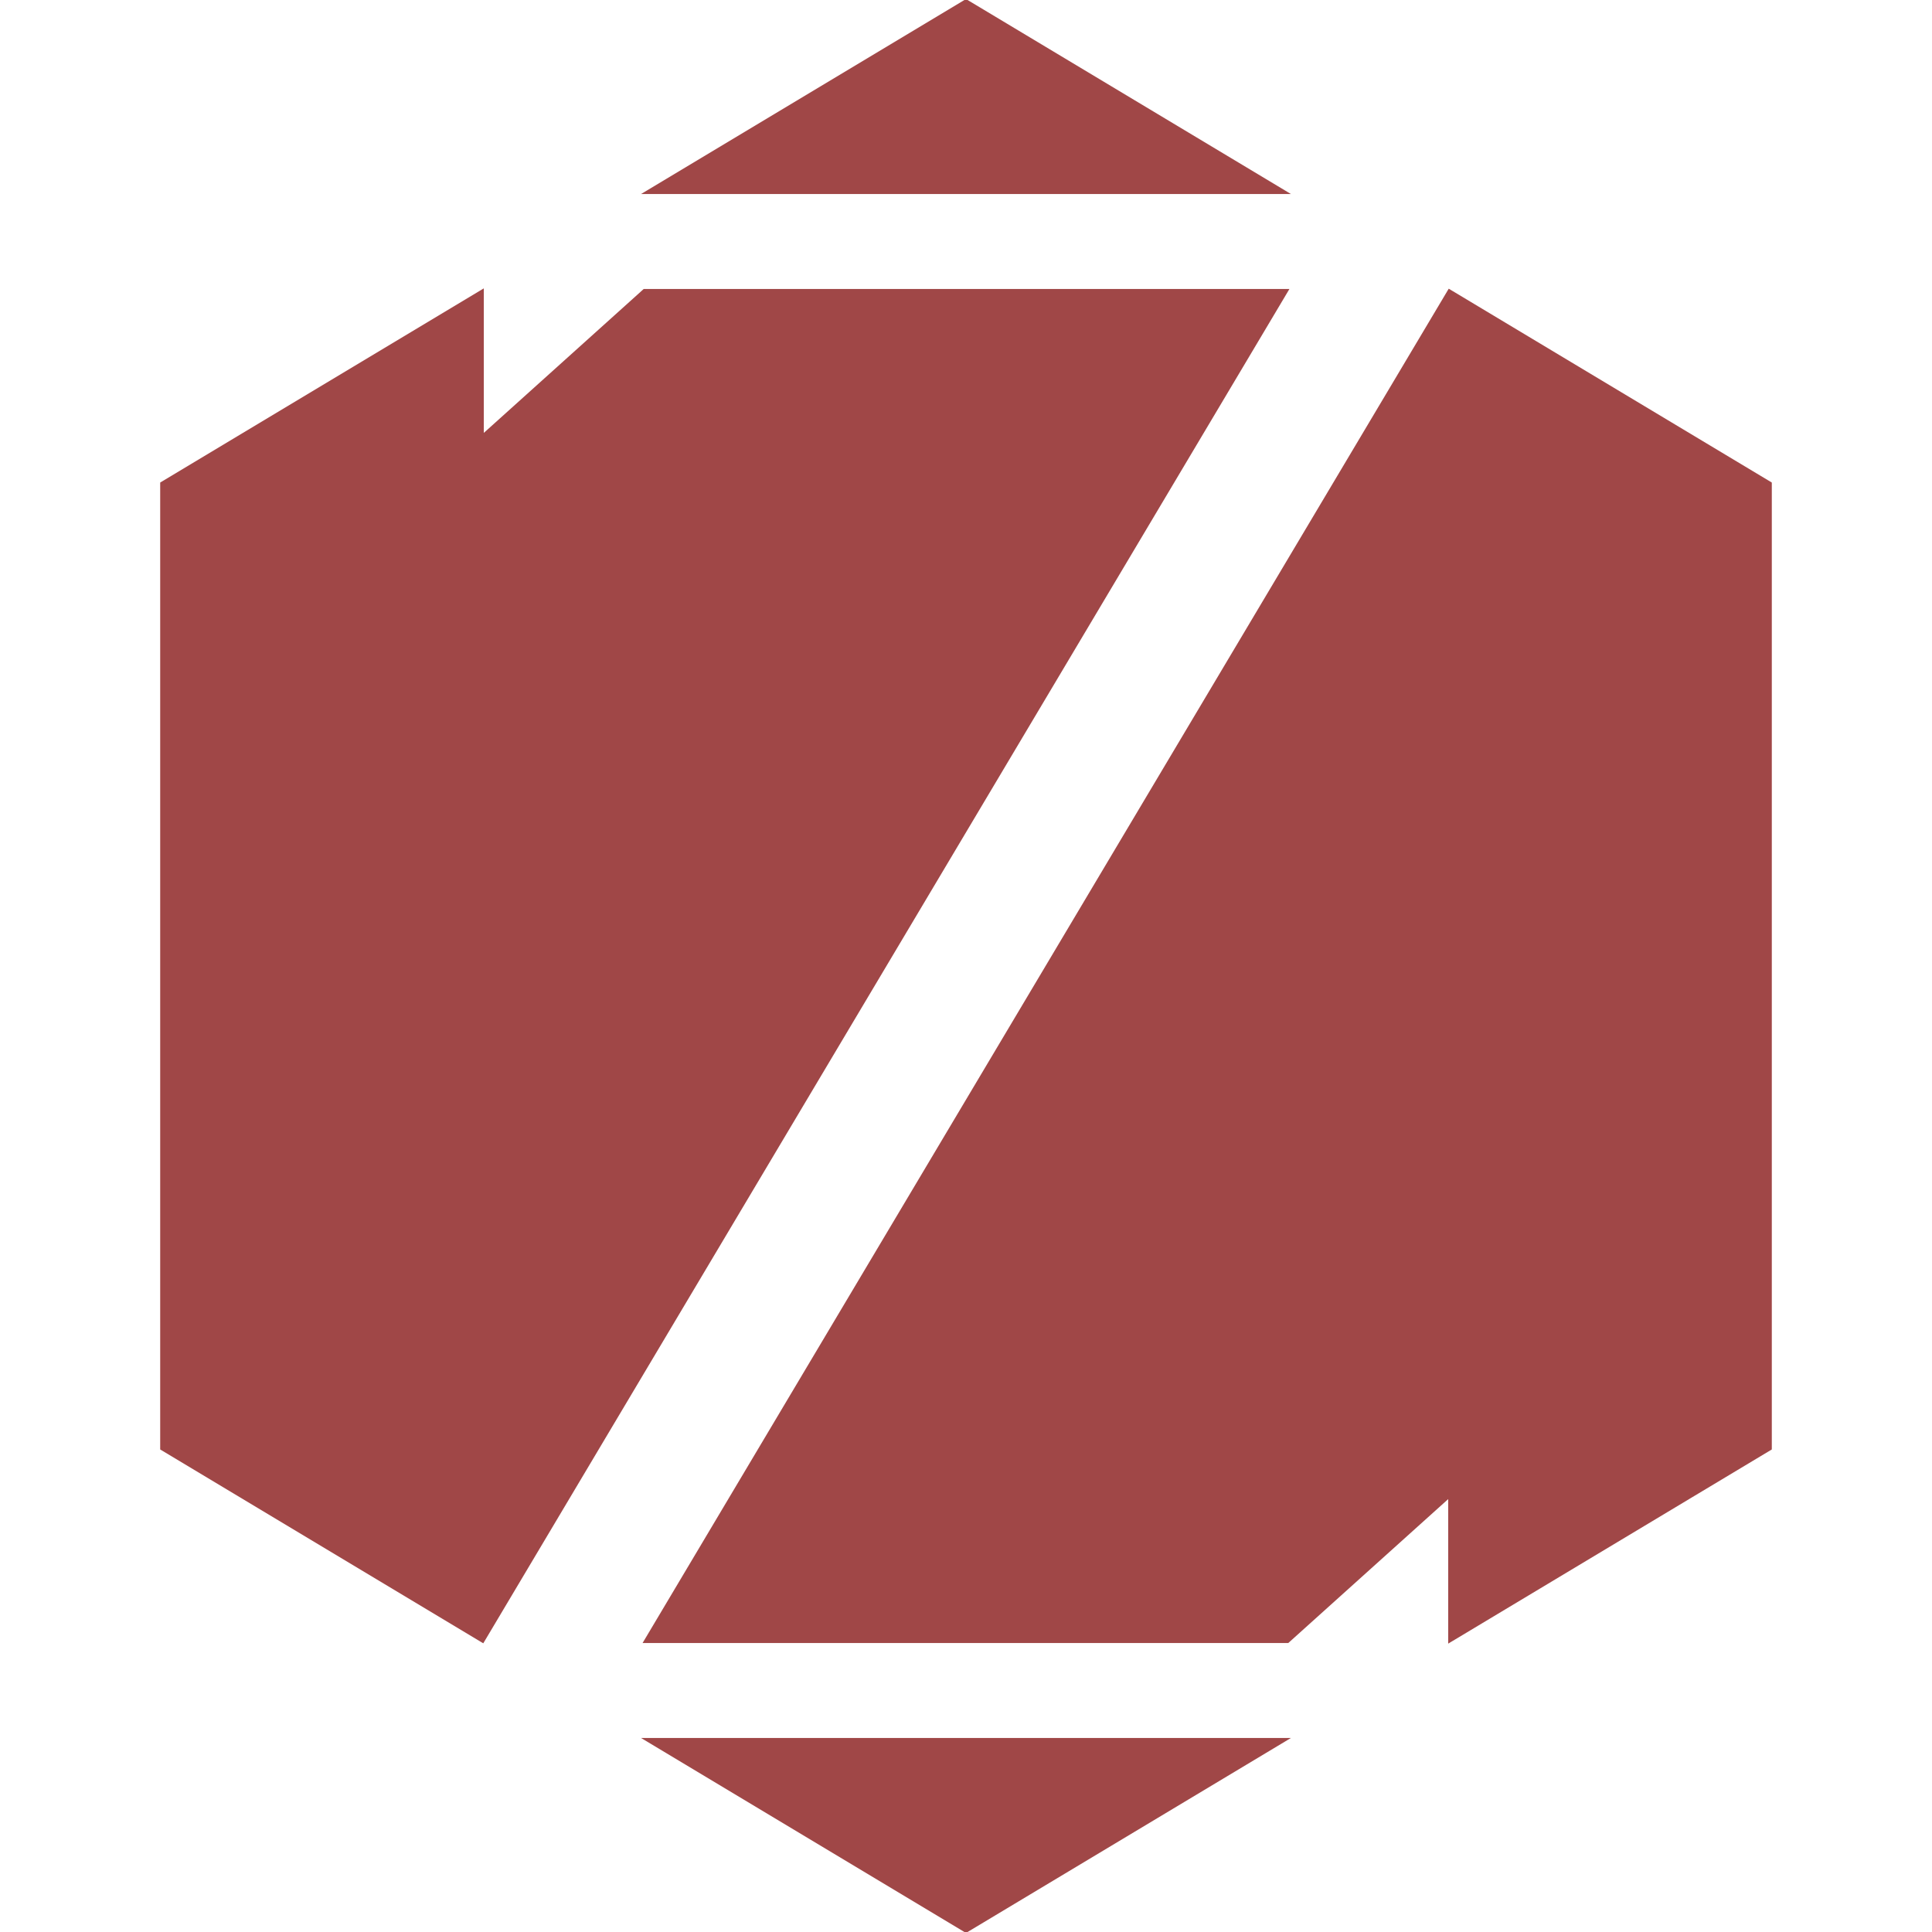 <svg viewBox="0 0 1200 1200" xmlns="http://www.w3.org/2000/svg">

    <polygon points="100,300 100,900 300,1020 800,180 400,180 300,270 300,180" stroke="#a04747" fill="#a04747" />

    <polygon points="1100,300 1100,900 900,1020 900,930 800,1020 400,1020 900,180" stroke="#a04747" fill="#a04747" />

    <polygon points="600,0 800,120 400,120" stroke="#a04747" fill="#a04747" />

    <polygon points="600,1200 800,1080 400,1080" stroke="#a04747" fill="#a04747" />

</svg>
